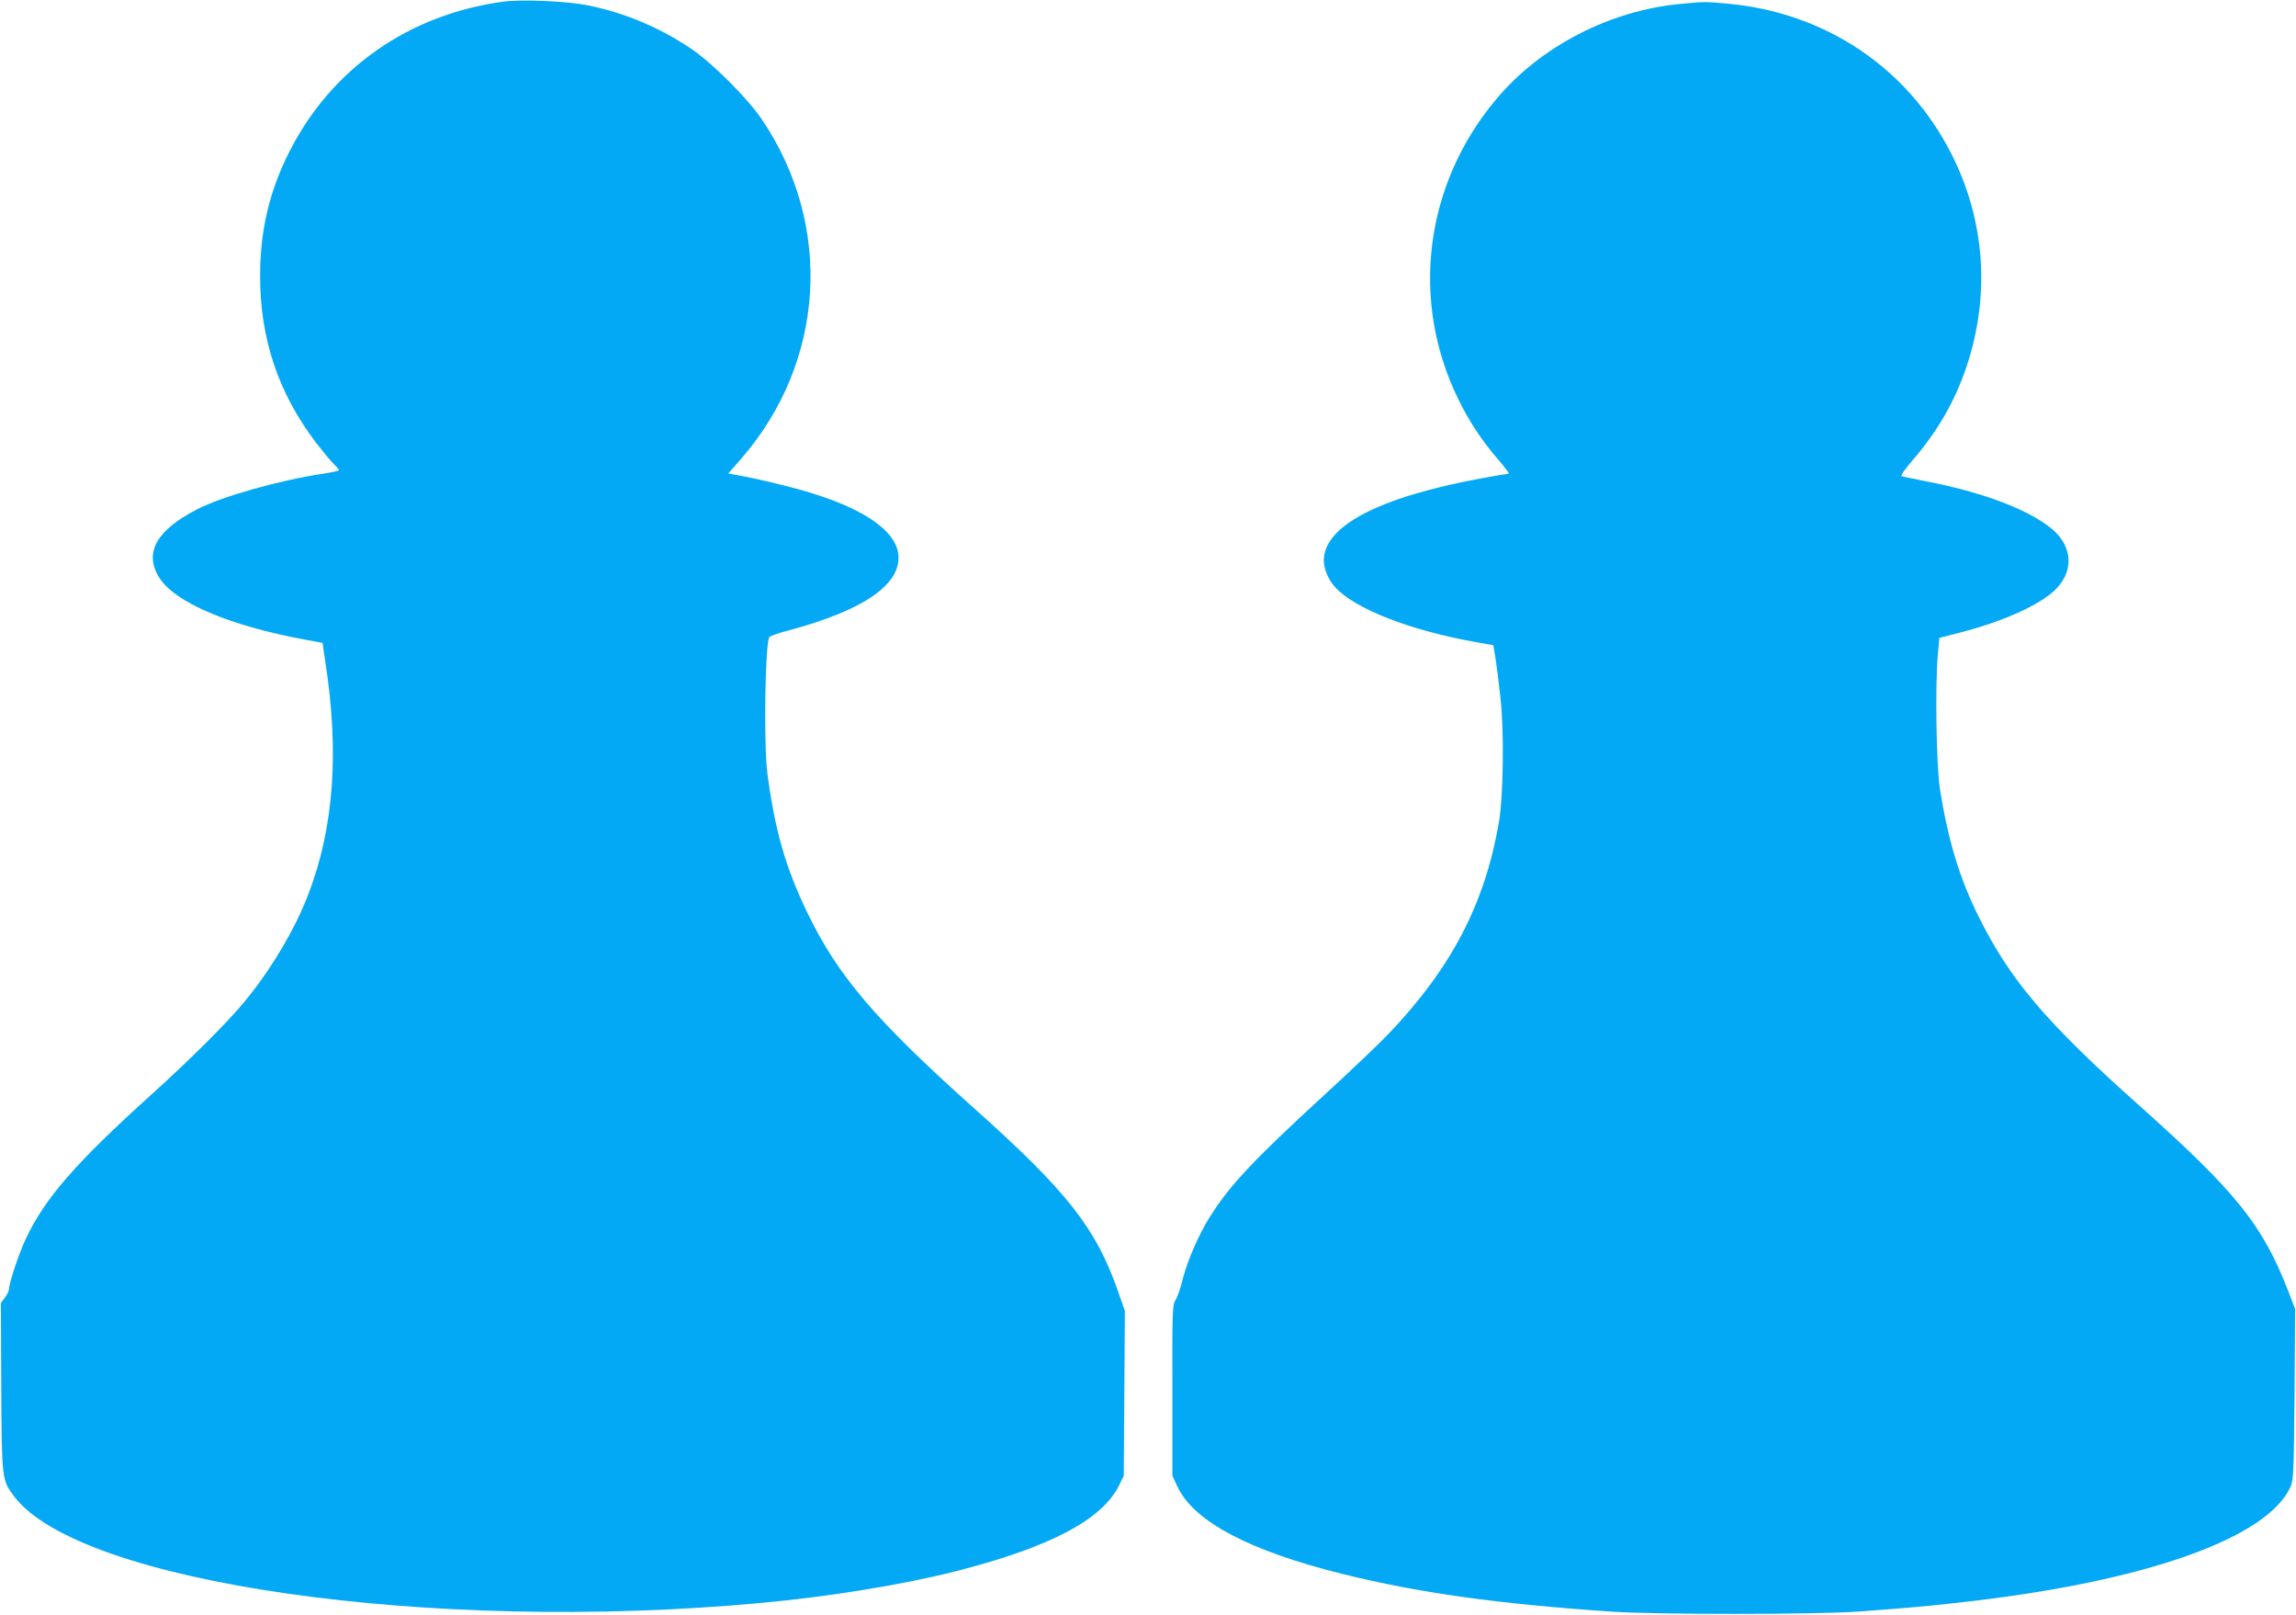 <?xml version="1.0" standalone="no"?>
<!DOCTYPE svg PUBLIC "-//W3C//DTD SVG 20010904//EN"
 "http://www.w3.org/TR/2001/REC-SVG-20010904/DTD/svg10.dtd">
<svg version="1.0" xmlns="http://www.w3.org/2000/svg"
 width="1280pt" height="900pt" viewBox="0 0 1280 900"
 preserveAspectRatio="xMidYMid meet">
<g transform="translate(0,900) scale(0.1,-0.1)"
fill="#03a9f4" stroke="none">
<path d="M2800 8990 c-522 -72 -950 -372 -1184 -830 -113 -220 -166 -443 -166
-698 0 -349 101 -651 310 -927 38 -49 82 -103 99 -119 17 -17 31 -33 31 -36 0
-4 -37 -12 -82 -19 -248 -37 -569 -127 -710 -200 -226 -116 -296 -242 -211
-379 85 -139 394 -270 814 -347 l97 -18 15 -101 c79 -505 49 -927 -94 -1300
-75 -197 -213 -428 -362 -606 -93 -112 -302 -320 -507 -505 -429 -387 -598
-581 -706 -809 -39 -83 -94 -248 -94 -283 0 -7 -10 -28 -22 -44 l-23 -31 2
-465 c3 -519 3 -521 71 -612 365 -485 2321 -765 4162 -595 383 35 800 103
1097 179 518 133 806 285 901 475 l27 55 3 460 3 459 -37 106 c-124 356 -284
560 -809 1028 -544 487 -755 734 -924 1085 -122 253 -181 458 -223 777 -21
165 -13 719 11 759 4 6 50 23 102 36 436 116 647 267 615 439 -23 119 -182
232 -457 320 -116 38 -323 88 -451 110 l-38 7 72 82 c469 540 516 1299 115
1892 -80 118 -274 312 -392 392 -176 119 -372 202 -577 243 -117 24 -372 35
-478 20z"/>
<path d="M9377 8979 c-399 -35 -791 -237 -1040 -537 -396 -475 -476 -1119
-207 -1667 60 -123 131 -231 222 -336 37 -43 64 -79 59 -79 -5 0 -72 -11 -148
-25 -576 -106 -883 -266 -883 -460 0 -45 26 -107 62 -146 109 -122 420 -243
787 -308 l96 -17 12 -70 c6 -38 19 -139 28 -224 21 -187 16 -549 -9 -695 -79
-453 -263 -807 -612 -1174 -49 -52 -215 -210 -369 -351 -394 -362 -519 -496
-632 -675 -57 -90 -124 -243 -148 -339 -13 -53 -32 -108 -42 -123 -17 -25 -18
-62 -17 -503 l0 -475 27 -58 c90 -196 402 -361 928 -491 424 -104 850 -164
1489 -208 244 -17 1135 -17 1375 0 253 18 383 29 590 53 1010 113 1698 356
1825 644 16 36 18 87 22 515 l3 475 -42 109 c-142 362 -288 543 -823 1021
-524 467 -725 704 -901 1060 -106 212 -172 435 -215 715 -19 128 -26 566 -11
740 l9 95 121 31 c224 58 418 143 513 226 118 104 114 251 -9 352 -132 108
-390 205 -707 265 -63 13 -121 24 -128 27 -8 2 15 35 58 86 143 165 239 332
305 530 131 395 101 810 -85 1178 -244 483 -705 791 -1252 840 -123 11 -123
11 -251 -1z"/>
</g>
</svg>
